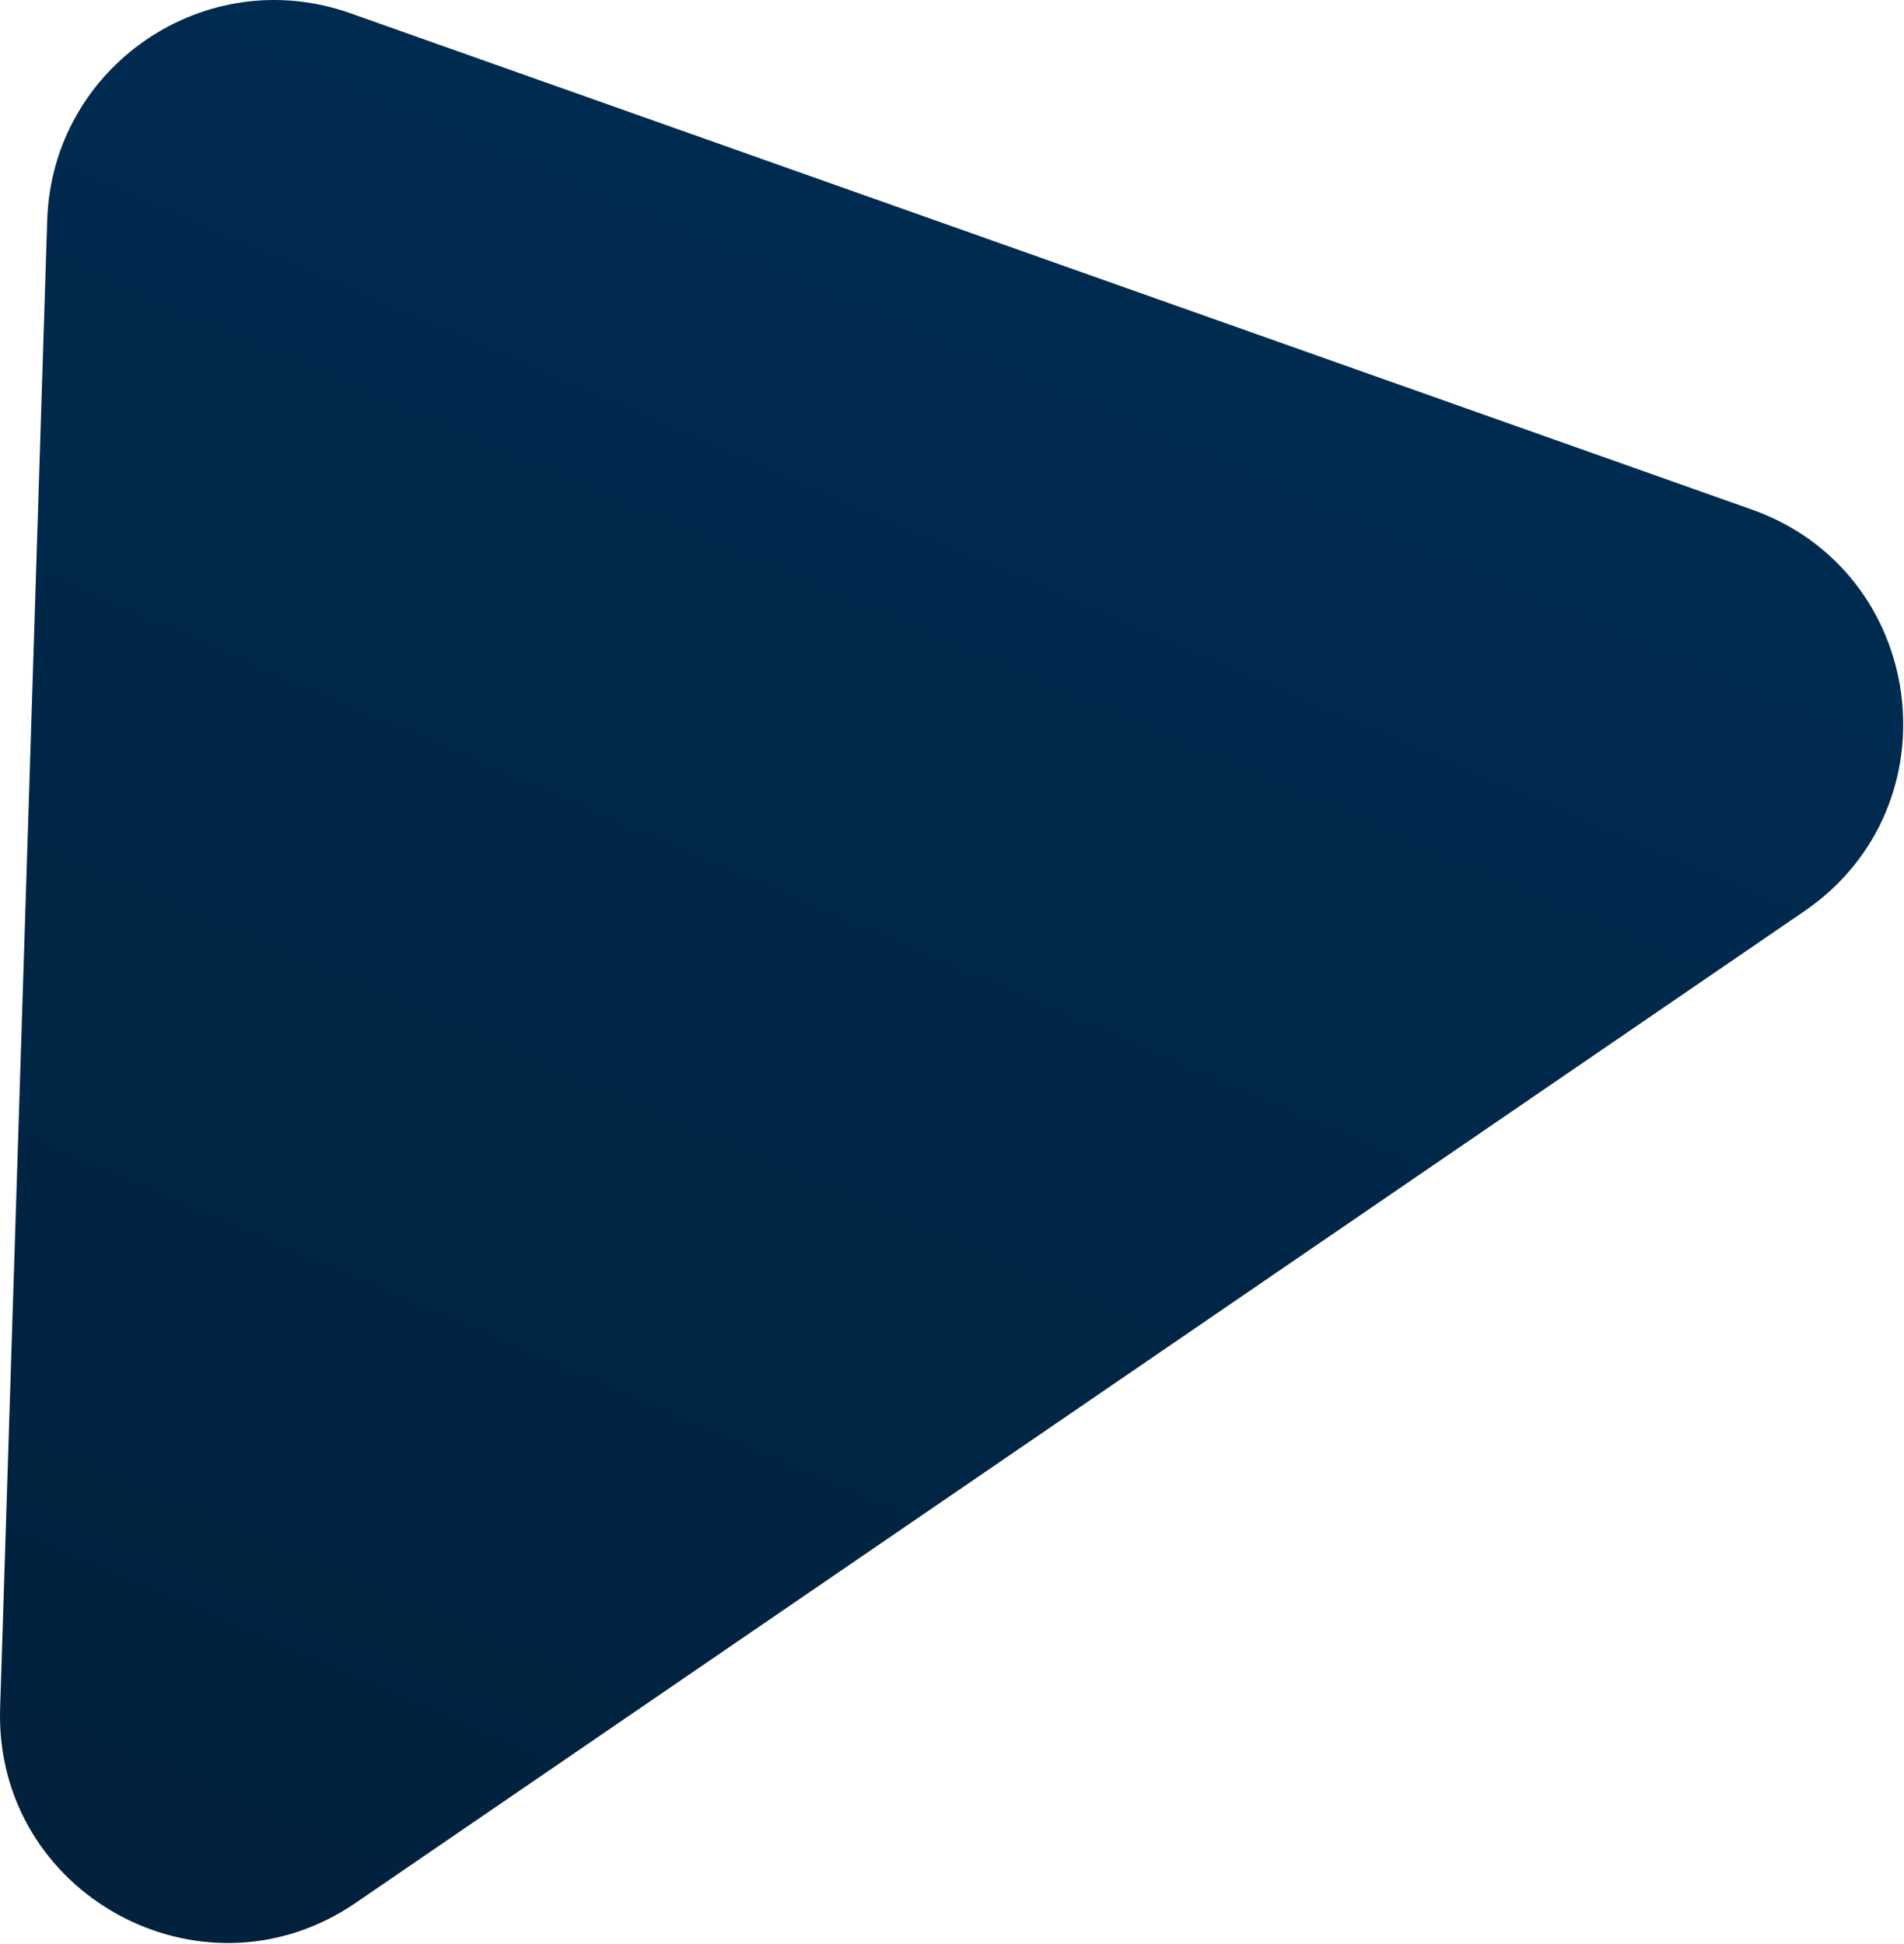 <svg xmlns="http://www.w3.org/2000/svg" width="1843" height="1882" viewBox="0 0 1843 1882" fill="none"><path d="M344.295 1842.24C195.668 1944 -5.577 1833.79 0.118 1653.75L45.688 213.212C50.398 64.322 198.613 -36.943 339.03 12.792L1695.64 493.301C1865.25 553.374 1894.94 780.557 1746.48 882.206L344.295 1842.24Z" fill="url(#paint0_linear_338_7672)"></path><defs><linearGradient id="paint0_linear_338_7672" x1="217.148" y1="2186.7" x2="1018.35" y2="327.272" gradientUnits="userSpaceOnUse"><stop stop-color="#011F39"></stop><stop offset="1" stop-color="#002B50"></stop></linearGradient></defs></svg>
